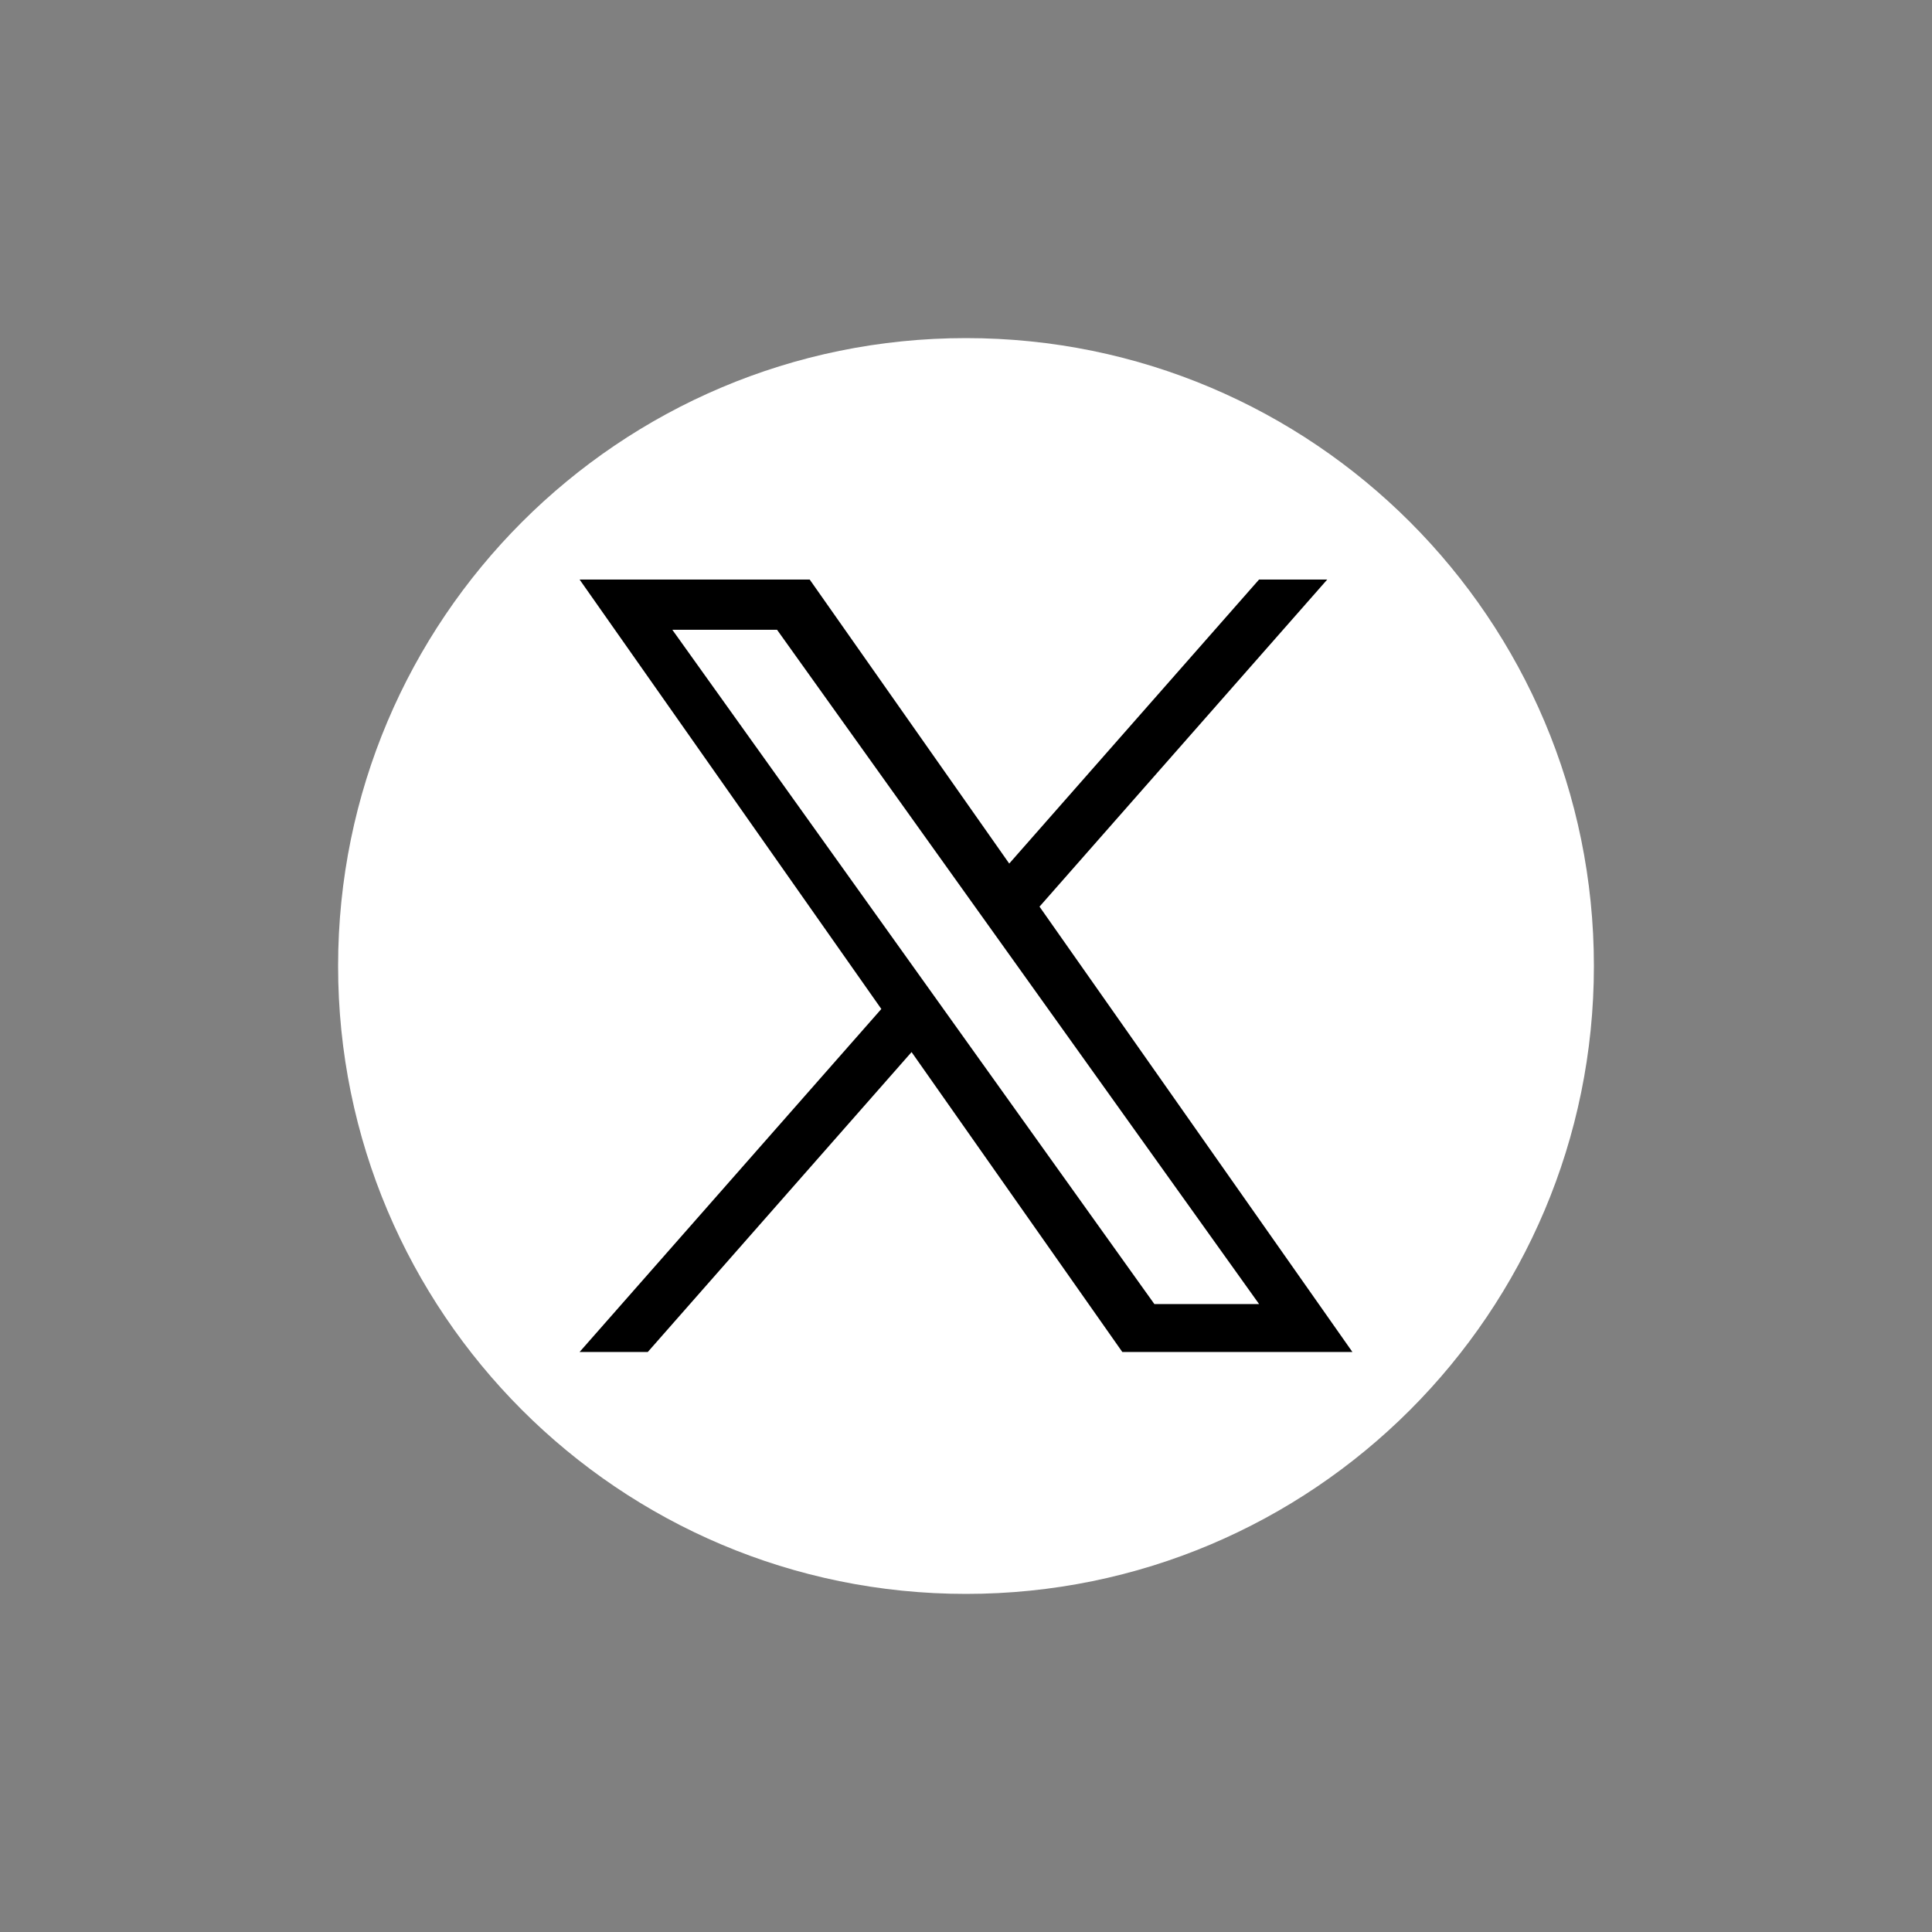<svg width="40" height="40" viewBox="0 0 40 40" fill="none" xmlns="http://www.w3.org/2000/svg">
<rect x="0" y="0" width="40" height="40" fill="#808080" stroke="none"/>
<path d="M7 20C7 12.82 12.82 7 20 7C27.18 7 33 12.82 33 20C33 27.18 27.18 33 20 33C12.82 33 7 27.18 7 20Z" fill="white"/>
<mask id="mask0_2487_18588" style="mask-type:alpha" maskUnits="userSpaceOnUse" x="4" y="4" width="32" height="32">
<rect x="4" y="4" width="32" height="32" fill="#D9D9D9"/>
</mask>
<g mask="url(#mask0_2487_18588)">
<path d="M21.522 18.771L27.479 11.999H26.067L20.895 17.879L16.764 11.999H12L18.247 20.89L12 27.991H13.412L18.873 21.782L23.236 27.991H28L21.522 18.771ZM19.589 20.969L18.956 20.083L13.92 13.039H16.088L20.152 18.724L20.785 19.609L26.068 26.999H23.9L19.589 20.969Z" fill="black"/>
</g>
</svg>
